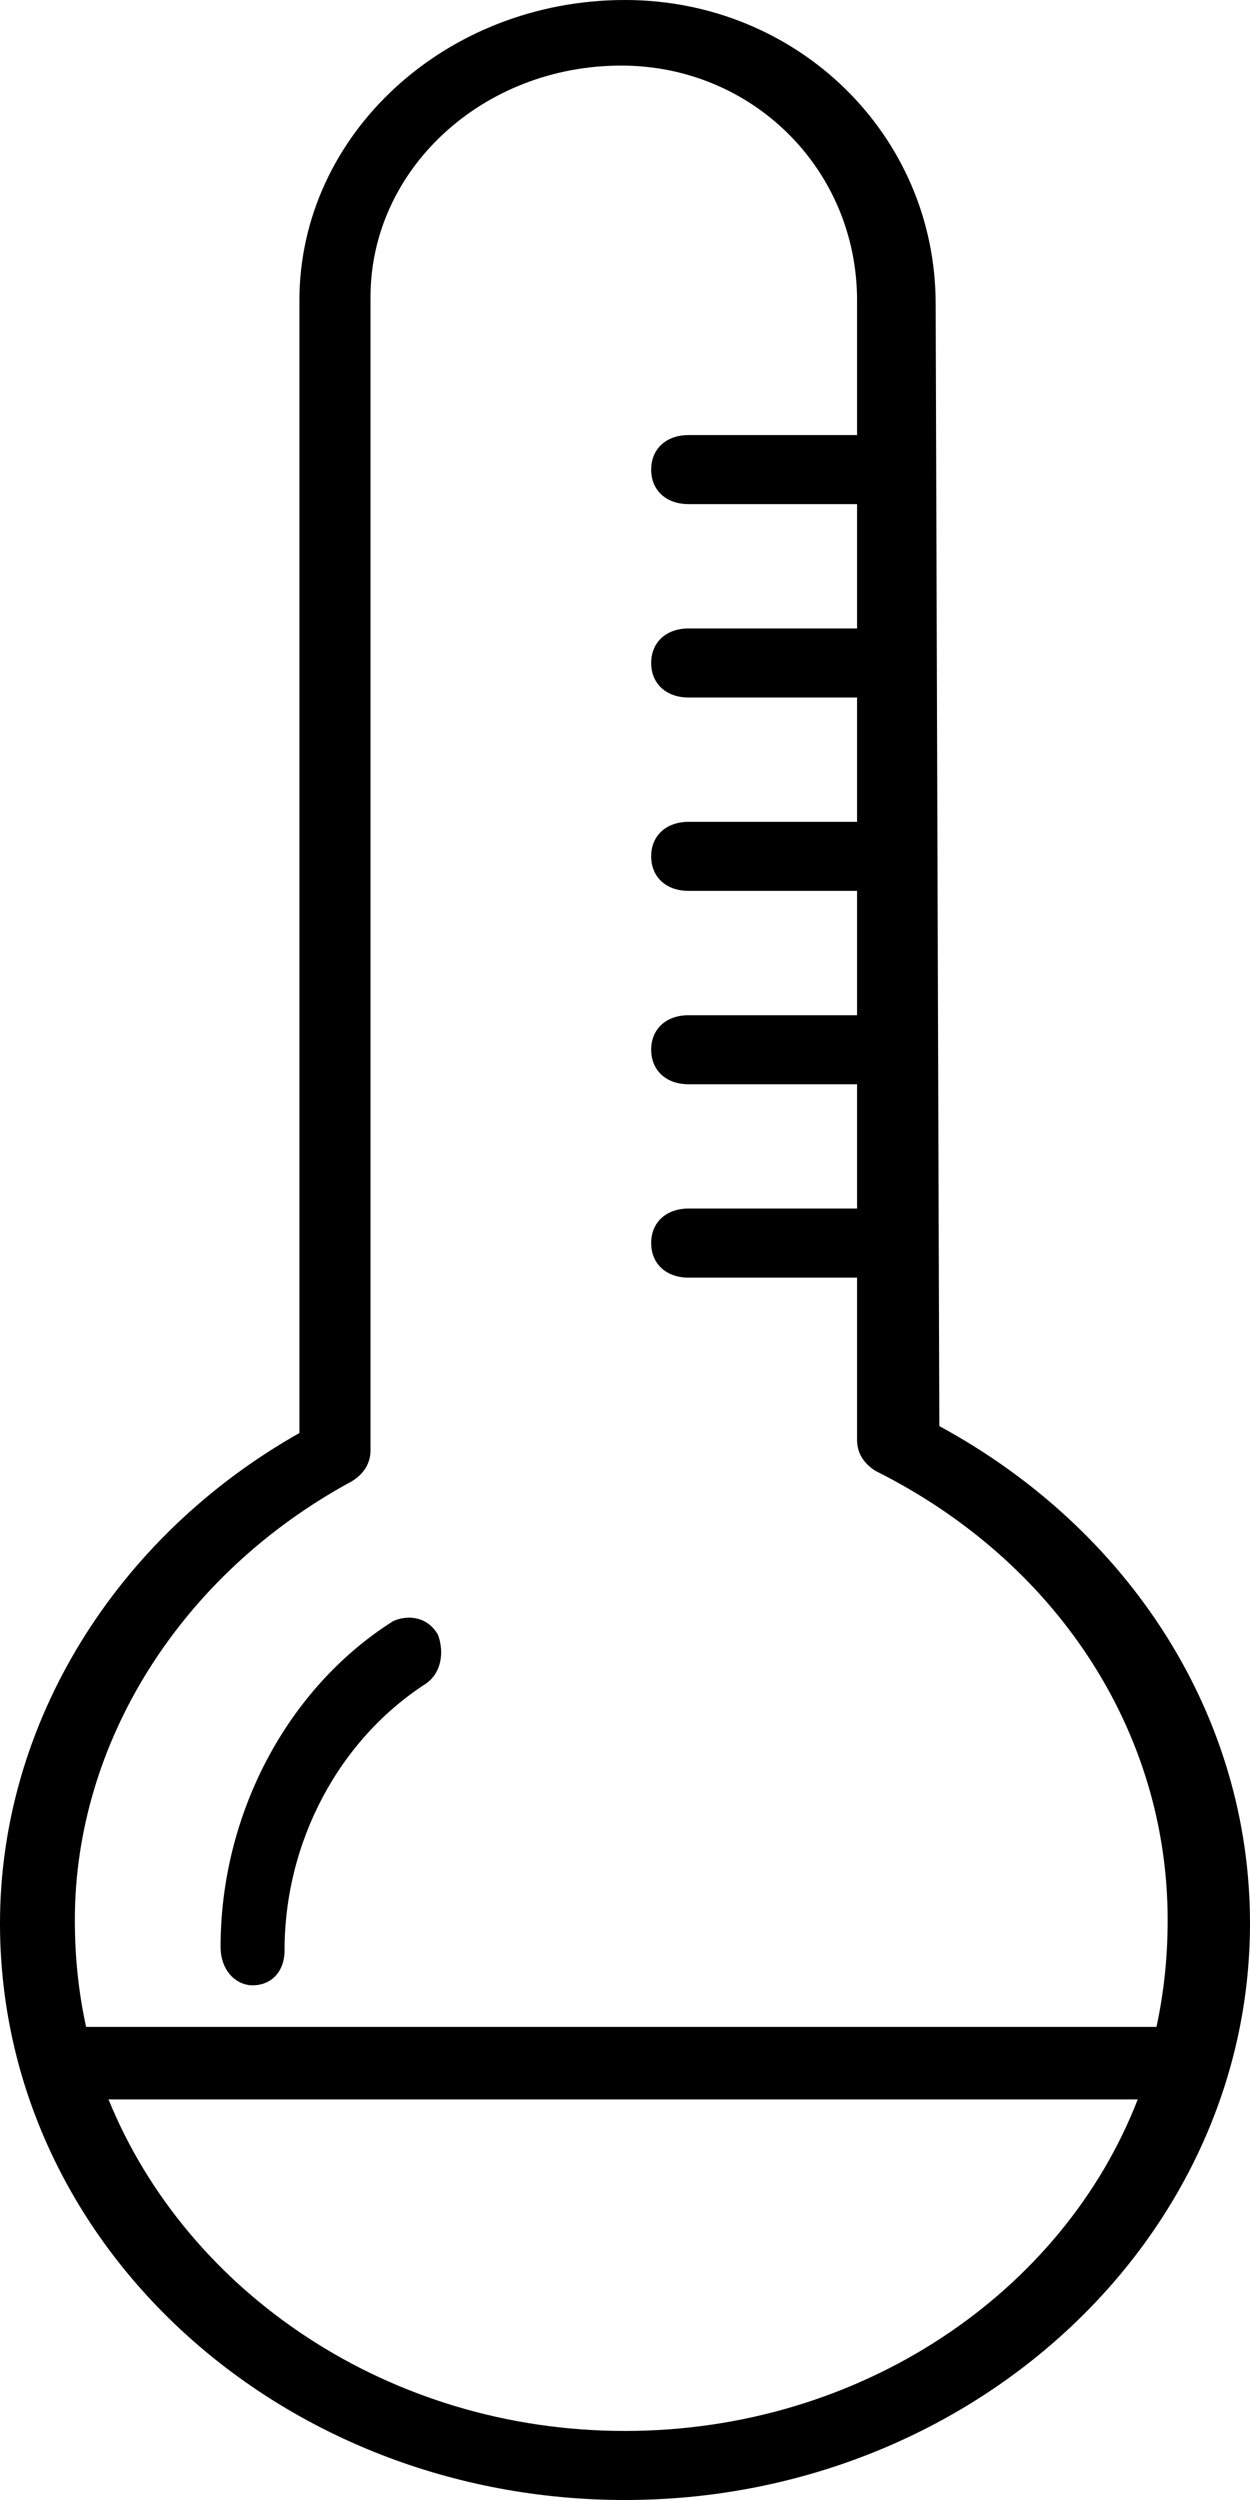 <?xml version="1.0" encoding="UTF-8"?>
<svg width="17px" height="34px" viewBox="0 0 17 34" version="1.1" xmlns="http://www.w3.org/2000/svg" xmlns:xlink="http://www.w3.org/1999/xlink">
    <!-- Generator: Sketch 57.1 (83088) - https://sketch.com -->
    <title>Icon/Cold</title>
    <desc>Created with Sketch.</desc>
    <g id="Icon/Cold" stroke="none" stroke-width="1" fill="none" fill-rule="evenodd">
        <g id="noun_Cold_690543" fill="#000000" fill-rule="nonzero">
            <path d="M8.5,34 C13.183,34 17,30.478 17,26.157 C17,23.34 15.371,20.804 12.775,19.395 L12.725,4.133 C12.725,1.831 10.841,0 8.5,0 C6.057,0 4.072,1.831 4.072,4.086 L4.072,19.489 C1.578,20.898 0,23.434 0,26.157 C0,30.525 3.817,34 8.5,34 Z M8.5,33.061 C5.293,33.061 2.545,31.182 1.476,28.552 L15.473,28.552 C14.455,31.182 11.707,33.061 8.5,33.061 Z M4.784,20.146 C4.937,20.052 5.039,19.912 5.039,19.724 L5.039,4.039 C5.039,2.301 6.566,0.892 8.449,0.892 C10.231,0.892 11.656,2.301 11.656,4.086 L11.656,5.917 L9.365,5.917 C9.06,5.917 8.856,6.105 8.856,6.387 C8.856,6.669 9.06,6.856 9.365,6.856 L11.656,6.856 L11.656,8.547 L9.365,8.547 C9.06,8.547 8.856,8.735 8.856,9.017 C8.856,9.298 9.06,9.486 9.365,9.486 L11.656,9.486 L11.656,11.177 L9.365,11.177 C9.06,11.177 8.856,11.365 8.856,11.646 C8.856,11.928 9.06,12.116 9.365,12.116 L11.656,12.116 L11.656,13.807 L9.365,13.807 C9.06,13.807 8.856,13.994 8.856,14.276 C8.856,14.558 9.06,14.746 9.365,14.746 L11.656,14.746 L11.656,16.436 L9.365,16.436 C9.06,16.436 8.856,16.624 8.856,16.906 C8.856,17.188 9.06,17.376 9.365,17.376 L11.656,17.376 L11.656,19.583 C11.656,19.771 11.757,19.912 11.91,20.006 C14.353,21.227 15.88,23.528 15.88,26.11 C15.88,26.627 15.829,27.097 15.728,27.566 L1.171,27.566 C1.069,27.097 1.018,26.627 1.018,26.11 C1.018,23.715 2.443,21.414 4.784,20.146 Z" id="Shape"></path>
            <path d="M3.435,27 C3.696,27 3.87,26.809 3.87,26.524 C3.87,25.047 4.609,23.666 5.784,22.903 C6.001,22.761 6.045,22.475 5.958,22.237 C5.827,21.998 5.566,21.951 5.349,22.046 C3.913,22.951 3,24.666 3,26.476 C3,26.809 3.217,27 3.435,27 Z" id="Path"></path>
        </g>
    </g>
</svg>